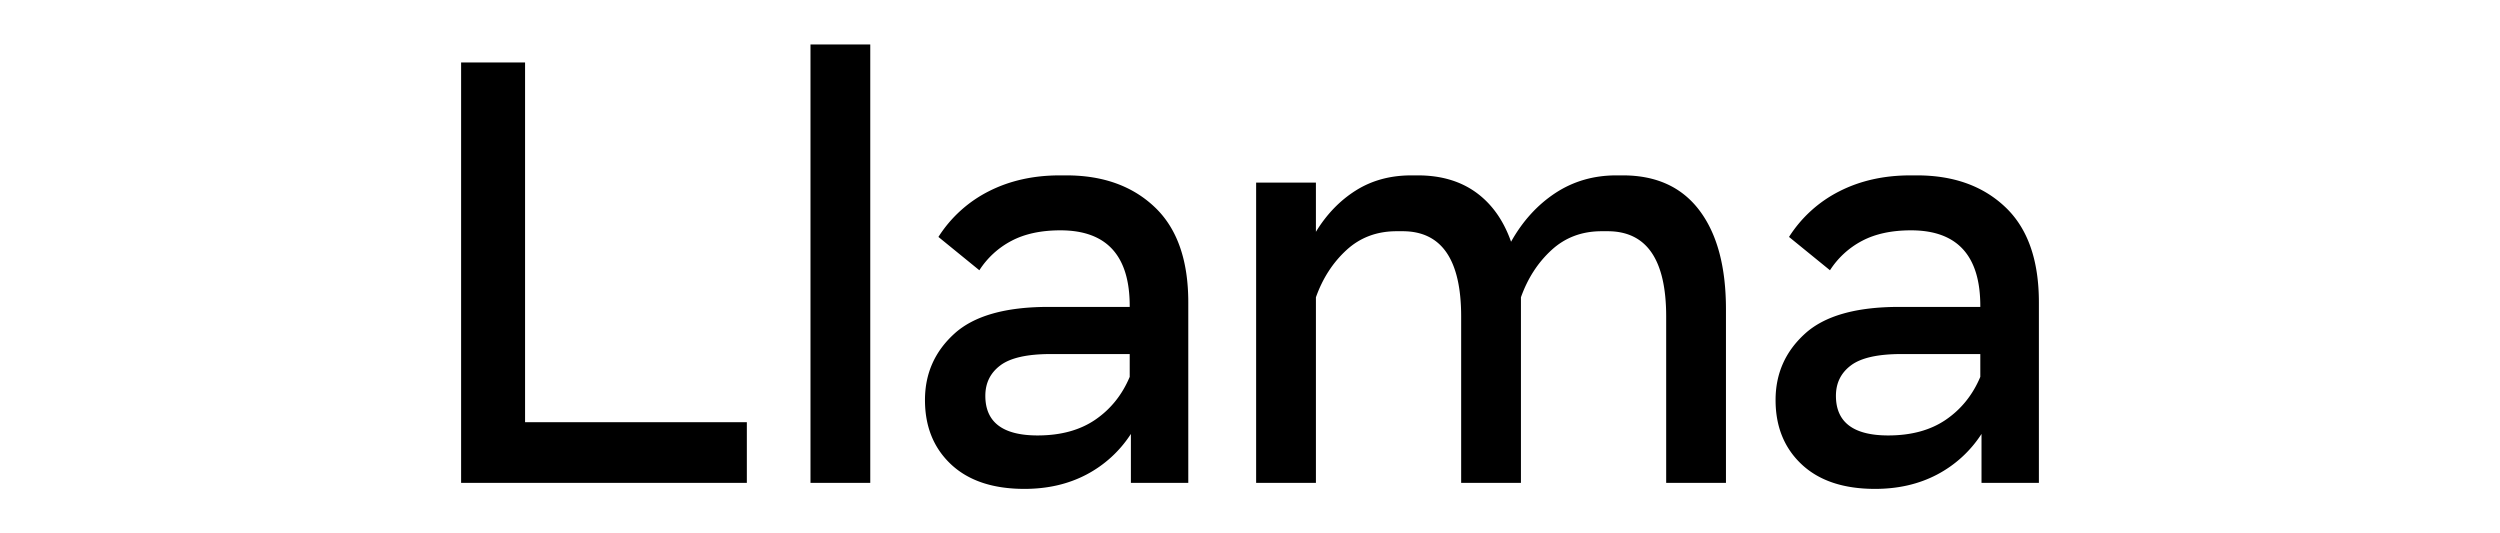 <svg fill="currentColor" fill-rule="evenodd" height="1em" style="flex:none;line-height:1" viewBox="0 0 75 24" xmlns="http://www.w3.org/2000/svg"><title>Meta</title><path d="M2 21.73V2.81h2.878V19h9.98v2.73zM17.722 21.73V2h2.69v19.73zM27.352 22c-1.416 0-2.517-.367-3.302-1.101-.784-.735-1.176-1.7-1.176-2.899 0-1.19.441-2.185 1.324-2.986.884-.802 2.294-1.203 4.23-1.203h3.659v-.04c0-2.271-1.04-3.406-3.12-3.406-.87 0-1.603.158-2.2.473a3.828 3.828 0 00-1.446 1.324l-1.842-1.5a5.763 5.763 0 012.266-2.054c.937-.477 2.002-.716 3.194-.716h.296c1.65 0 2.977.477 3.981 1.432 1.005.955 1.507 2.383 1.507 4.284v8.122H32.14v-2.203a5.325 5.325 0 01-2.004 1.831c-.816.428-1.744.642-2.784.642zm.592-2.405c1.04 0 1.905-.237 2.596-.71.69-.473 1.206-1.115 1.547-1.926v-1.027h-3.551c-1.058 0-1.814.17-2.266.507-.453.338-.68.795-.68 1.372 0 1.189.785 1.784 2.354 1.784zM37.776 21.73V8.216h2.69v2.216c.484-.792 1.085-1.414 1.802-1.864.717-.45 1.547-.676 2.488-.676h.296c1.04 0 1.914.257 2.623.77.708.514 1.232 1.252 1.573 2.216.52-.928 1.184-1.657 1.99-2.189.808-.531 1.722-.797 2.744-.797h.296c1.507 0 2.657.527 3.45 1.581.794 1.054 1.19 2.536 1.19 4.446v7.81h-2.69v-7.486c0-2.558-.878-3.838-2.636-3.838h-.269c-.887 0-1.638.282-2.252.845-.615.563-1.074 1.273-1.379 2.128v8.352h-2.69v-7.487c0-2.558-.879-3.838-2.636-3.838h-.269c-.888 0-1.639.282-2.253.845-.614.563-1.074 1.273-1.378 2.128v8.352h-2.69zM65.63 22c-1.417 0-2.518-.367-3.302-1.101-.785-.735-1.177-1.7-1.177-2.899 0-1.19.442-2.185 1.325-2.986.883-.802 2.293-1.203 4.23-1.203h3.658v-.04c0-2.271-1.04-3.406-3.12-3.406-.87 0-1.603.158-2.2.473a3.828 3.828 0 00-1.445 1.324l-1.843-1.5a5.763 5.763 0 012.266-2.054c.937-.477 2.002-.716 3.195-.716h.296c1.65 0 2.976.477 3.98 1.432C72.499 10.28 73 11.707 73 13.608v8.122h-2.582v-2.203a5.325 5.325 0 01-2.004 1.831c-.816.428-1.744.642-2.784.642zm.591-2.405c1.04 0 1.906-.237 2.596-.71.69-.473 1.206-1.115 1.547-1.926v-1.027h-3.55c-1.059 0-1.814.17-2.267.507-.453.338-.68.795-.68 1.372 0 1.189.785 1.784 2.354 1.784z"></path></svg>